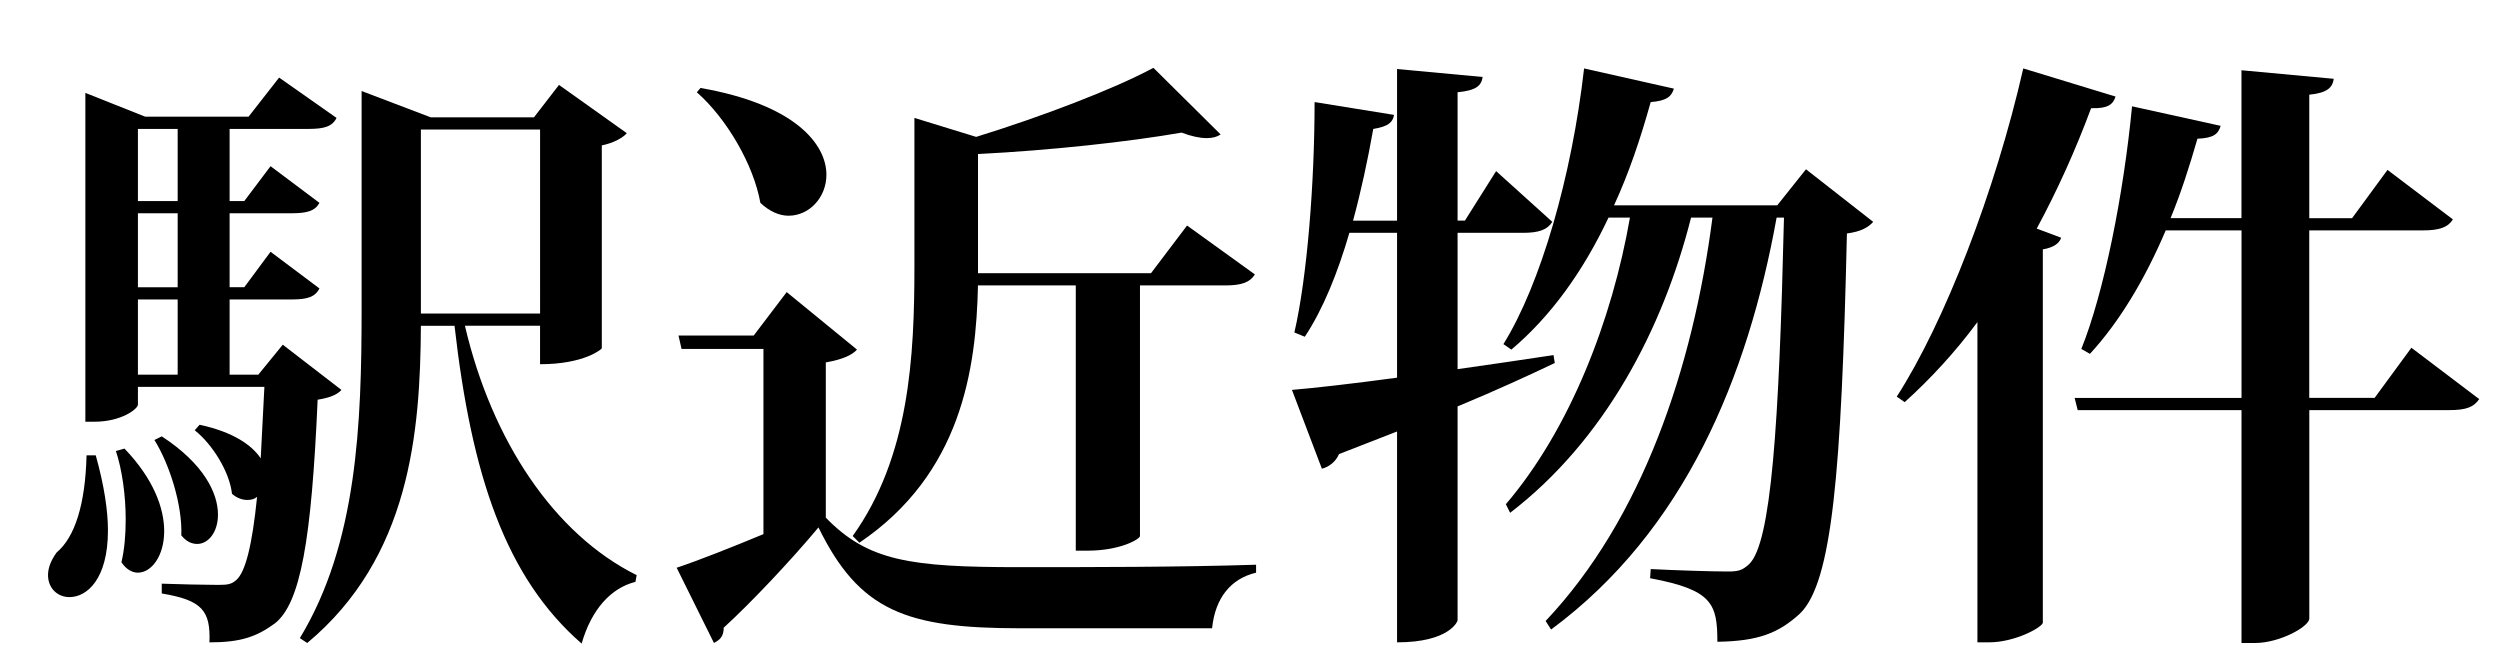 <?xml version="1.0" encoding="utf-8"?>
<!-- Generator: Adobe Illustrator 16.0.0, SVG Export Plug-In . SVG Version: 6.00 Build 0)  -->
<!DOCTYPE svg PUBLIC "-//W3C//DTD SVG 1.1//EN" "http://www.w3.org/Graphics/SVG/1.1/DTD/svg11.dtd">
<svg version="1.1" xmlns="http://www.w3.org/2000/svg" xmlns:xlink="http://www.w3.org/1999/xlink" x="0px" y="0px" width="90px"
	 height="24px" viewBox="0 0 90 24" enable-background="new 0 0 90 24" xml:space="preserve">
<g id="レイヤー_2" display="none">
	<rect x="-216" y="-1043" display="inline" fill="#2E3192" width="1953" height="1452"/>
</g>
<g id="レイヤー_1">
	<g>
		<path d="M3.447,16.392c0.308,1.1,0.439,2.002,0.439,2.706c0,1.738-0.748,2.398-1.386,2.398c-0.418,0-0.771-0.308-0.771-0.792
			c0-0.242,0.088-0.506,0.309-0.814c0.66-0.55,1.034-1.738,1.078-3.498H3.447z M10.18,12.409l2.112,1.628
			c-0.153,0.176-0.439,0.286-0.857,0.352c-0.221,5.062-0.616,7.327-1.541,8.054c-0.66,0.483-1.231,0.682-2.354,0.682
			c0.044-1.144-0.265-1.518-1.717-1.76v-0.353c0.55,0.022,1.606,0.044,2.024,0.044c0.353,0,0.484-0.021,0.66-0.176
			c0.33-0.286,0.572-1.254,0.748-2.992c-0.11,0.088-0.22,0.11-0.352,0.11c-0.177,0-0.375-0.066-0.551-0.221
			c-0.088-0.792-0.704-1.782-1.342-2.288l0.176-0.198c1.232,0.265,1.893,0.748,2.2,1.21l0.132-2.574H4.965v0.639
			c0,0.153-0.594,0.616-1.562,0.616h-0.33V3.344l2.156,0.857h3.719l1.1-1.408l2.068,1.452c-0.154,0.309-0.44,0.396-1.012,0.396
			H8.266v2.597h0.528L9.74,5.983l1.76,1.32c-0.154,0.286-0.439,0.374-0.99,0.374H8.266v2.663h0.528L9.74,9.064l1.76,1.32
			c-0.154,0.308-0.439,0.396-0.99,0.396H8.266v2.707H9.3L10.18,12.409z M4.481,16.149c1.056,1.1,1.43,2.156,1.43,2.971
			c0,0.901-0.462,1.496-0.946,1.496c-0.197,0-0.418-0.11-0.594-0.374c0.11-0.462,0.154-0.99,0.154-1.541
			c0-0.88-0.132-1.804-0.353-2.464L4.481,16.149z M6.396,4.642H4.965v2.597h1.431V4.642z M6.396,10.341V7.678H4.965v2.663H6.396z
			 M4.965,10.78v2.707h1.431V10.78H4.965z M5.823,15.709c1.519,0.99,2.024,2.047,2.024,2.816c0,0.639-0.352,1.057-0.748,1.057
			c-0.198,0-0.396-0.088-0.572-0.309c0.044-1.078-0.418-2.552-0.968-3.433L5.823,15.709z M19.443,11.727h-2.706
			c0.968,4.137,3.212,7.503,6.183,8.978l-0.044,0.242c-0.88,0.22-1.584,0.99-1.937,2.222c-2.729-2.376-3.961-6.028-4.576-11.441
			h-1.211c-0.021,3.851-0.396,8.339-4.092,11.42l-0.265-0.176c2.068-3.411,2.223-7.724,2.223-11.86V3.277l2.486,0.946h3.719
			l0.901-1.166l2.442,1.738c-0.132,0.153-0.462,0.352-0.901,0.439v7.306c0,0.021-0.616,0.572-2.223,0.572V11.727z M15.152,11.286
			h4.291V4.664h-4.291V11.286z"/>
		<path d="M30.851,12.585c-0.153,0.176-0.483,0.352-1.122,0.462v5.589c1.519,1.563,3.037,1.782,6.953,1.782
			c2.486,0,5.831,0,8.537-0.088v0.286c-0.924,0.22-1.474,0.924-1.584,2.002h-6.909c-4.093,0-5.787-0.616-7.261-3.631
			c-0.99,1.188-2.465,2.751-3.411,3.609c0,0.308-0.132,0.439-0.352,0.55l-1.342-2.707c0.792-0.264,1.958-0.726,3.124-1.21v-6.667
			h-2.948l-0.11-0.483h2.707l1.188-1.563L30.851,12.585z M25.218,3.167c3.411,0.595,4.533,2.024,4.533,3.125
			c0,0.814-0.616,1.474-1.364,1.474c-0.33,0-0.683-0.153-1.013-0.462c-0.241-1.364-1.21-3.036-2.288-3.982L25.218,3.167z
			 M35.207,10.274c-0.065,3.015-0.594,6.777-4.269,9.264l-0.241-0.242c2.046-2.86,2.222-6.469,2.222-9.703V4.245l2.223,0.683
			c2.354-0.727,4.95-1.717,6.381-2.486l2.42,2.398c-0.132,0.088-0.286,0.132-0.506,0.132c-0.242,0-0.55-0.066-0.902-0.198
			c-1.892,0.33-4.708,0.639-7.327,0.771v4.29h6.228l1.298-1.716l2.442,1.76c-0.176,0.286-0.484,0.396-1.056,0.396h-3.081v9.021
			c0,0.11-0.704,0.528-1.892,0.528h-0.419v-9.55H35.207z"/>
		<path d="M52.473,13.289c1.101-0.154,2.288-0.33,3.454-0.506l0.045,0.285c-0.925,0.44-2.068,0.969-3.499,1.563v7.701
			c0,0.044-0.308,0.792-2.179,0.792v-7.591l-2.09,0.814c-0.11,0.264-0.353,0.462-0.616,0.527l-1.078-2.838
			c0.792-0.066,2.156-0.22,3.784-0.44V8.382h-1.716c-0.418,1.431-0.946,2.751-1.606,3.741l-0.374-0.154
			c0.462-2.002,0.727-5.391,0.727-8.295l2.86,0.462c-0.044,0.264-0.198,0.418-0.748,0.506c-0.198,1.122-0.44,2.244-0.727,3.301
			h1.584V2.485l3.081,0.286c-0.044,0.308-0.22,0.484-0.902,0.55v4.621h0.264l1.123-1.782l2.023,1.826
			c-0.176,0.286-0.483,0.396-1.056,0.396h-2.354V13.289z M65.015,6.094l2.42,1.893c-0.176,0.198-0.439,0.352-0.946,0.418
			c-0.197,8.581-0.527,12.563-1.693,13.686c-0.771,0.704-1.497,0.99-2.971,1.013c0-1.364-0.176-1.87-2.421-2.288l0.022-0.33
			c0.836,0.044,2.179,0.088,2.772,0.088c0.396,0,0.528-0.044,0.77-0.265c0.793-0.748,1.078-4.973,1.255-12.476h-0.265
			c-1.034,5.721-3.3,11.266-8.119,14.83l-0.197-0.308c3.476-3.675,5.303-9.109,6.007-14.522h-0.771
			c-1.012,4.005-3.103,8.009-6.513,10.628l-0.154-0.309c2.311-2.706,3.828-6.645,4.467-10.319h-0.771
			c-0.924,1.958-2.09,3.564-3.498,4.753l-0.286-0.198c1.342-2.156,2.464-6.051,2.904-9.924l3.234,0.727
			c-0.088,0.286-0.264,0.44-0.836,0.484c-0.374,1.342-0.792,2.574-1.32,3.718h5.875L65.015,6.094z"/>
		<path d="M68.283,14.279c1.716-2.663,3.542-7.371,4.555-11.816l3.322,1.013c-0.088,0.286-0.286,0.44-0.88,0.418
			c-0.572,1.54-1.232,2.992-1.958,4.335l0.88,0.33c-0.066,0.197-0.265,0.352-0.66,0.418V22.42c-0.044,0.177-1.013,0.704-1.937,0.704
			h-0.418V11.595c-0.814,1.1-1.694,2.046-2.618,2.882L68.283,14.279z M86.81,12.519l2.442,1.849
			c-0.198,0.286-0.462,0.396-1.078,0.396h-5.039v7.504c0,0.285-1.056,0.88-1.958,0.88h-0.483v-8.384h-5.897l-0.11-0.439h6.008V8.294
			h-2.729c-0.748,1.761-1.673,3.301-2.729,4.445l-0.309-0.177c0.814-2.024,1.519-5.545,1.826-8.735l3.19,0.704
			c-0.088,0.286-0.241,0.44-0.836,0.463c-0.286,0.989-0.594,1.958-0.968,2.86h2.553V2.529l3.322,0.308
			c-0.044,0.309-0.221,0.507-0.881,0.572v4.445h1.541l1.275-1.738l2.354,1.782c-0.176,0.286-0.483,0.396-1.078,0.396h-4.093v6.029
			h2.354L86.81,12.519z"/>
	</g>
</g>
</svg>
